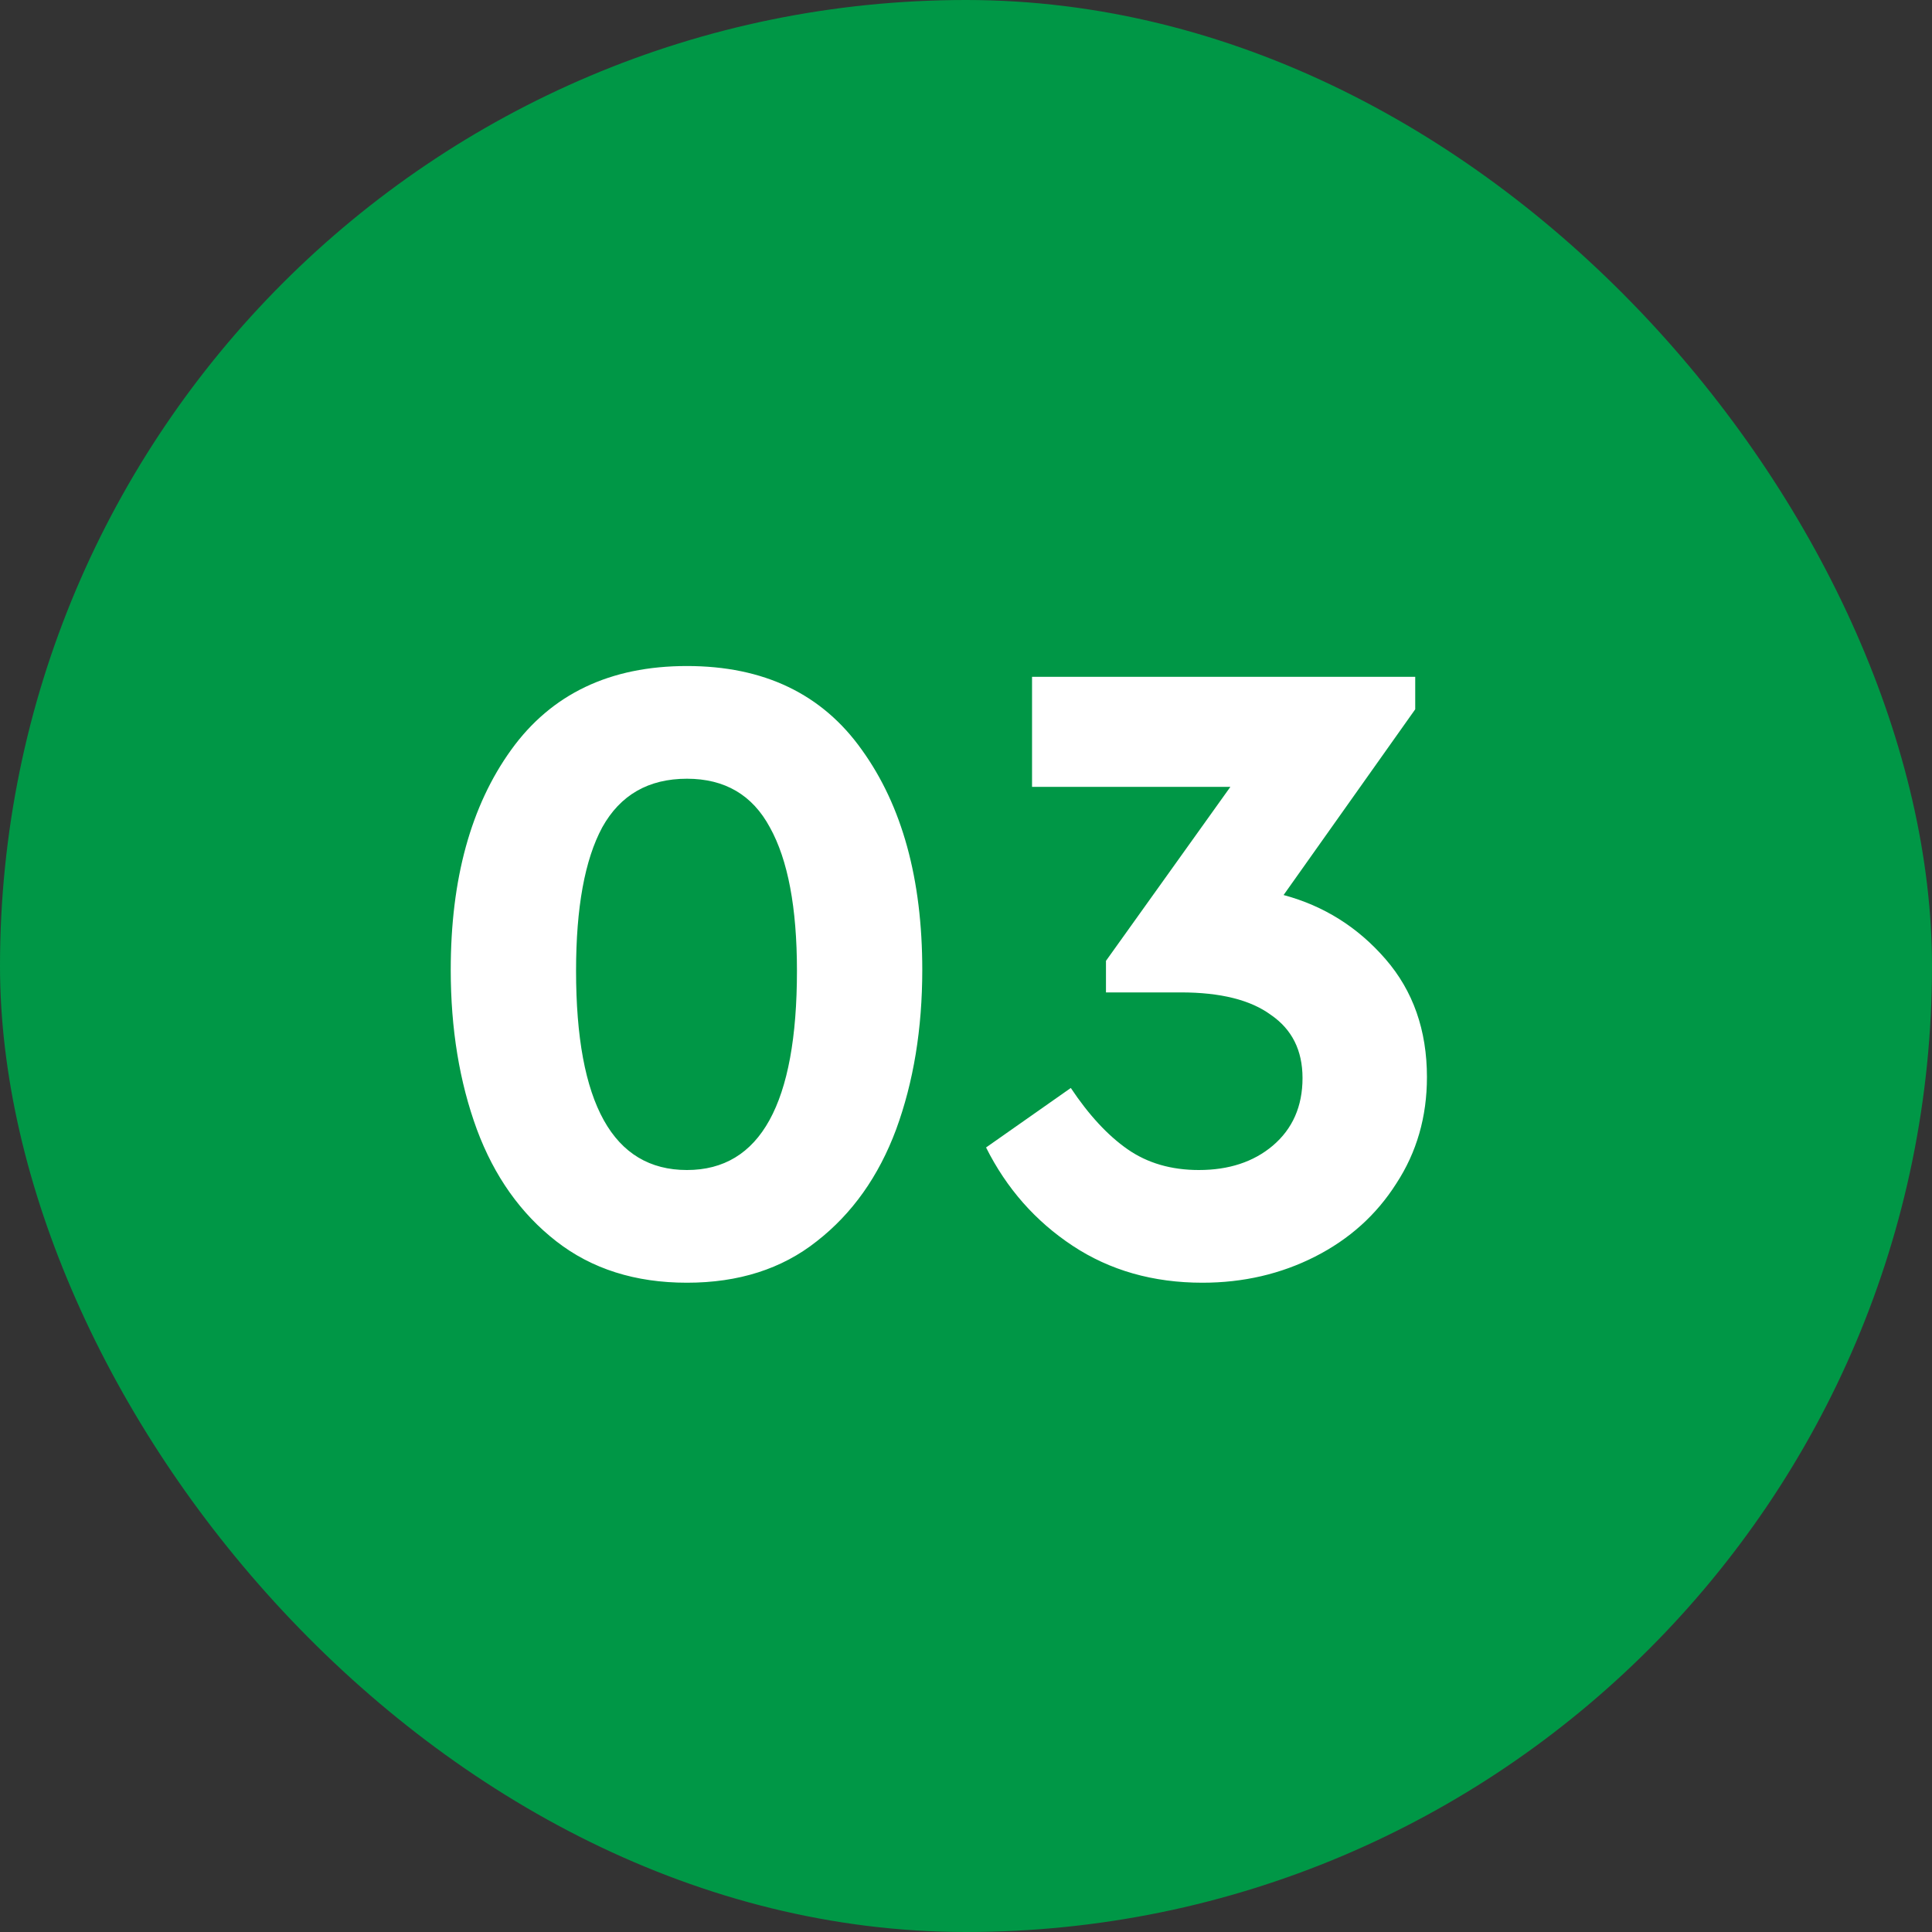<?xml version="1.0" encoding="UTF-8"?> <svg xmlns="http://www.w3.org/2000/svg" width="60" height="60" viewBox="0 0 60 60" fill="none"><rect x="0" y="0" width="60" height="60" fill="#333333" stroke="none"/><rect width="60" height="60" rx="30" fill="#009746"></rect><path d="M21.334 39.836C19.728 39.836 18.375 39.407 17.274 38.548C16.172 37.689 15.351 36.532 14.81 35.076C14.268 33.601 13.998 31.949 13.998 30.12C13.998 27.301 14.623 25.024 15.874 23.288C17.124 21.552 18.944 20.684 21.334 20.684C23.723 20.684 25.534 21.552 26.766 23.288C28.016 25.024 28.642 27.301 28.642 30.12C28.642 31.949 28.371 33.601 27.83 35.076C27.288 36.532 26.467 37.689 25.366 38.548C24.283 39.407 22.939 39.836 21.334 39.836ZM24.75 30.148C24.75 28.188 24.47 26.704 23.91 25.696C23.368 24.688 22.51 24.184 21.334 24.184C20.139 24.184 19.262 24.688 18.702 25.696C18.16 26.704 17.89 28.188 17.89 30.148C17.89 34.273 19.038 36.336 21.334 36.336C23.611 36.336 24.75 34.273 24.75 30.148ZM39.863 27.796C41.114 28.132 42.169 28.795 43.027 29.784C43.886 30.773 44.315 31.996 44.315 33.452C44.315 34.684 43.998 35.785 43.363 36.756C42.747 37.727 41.907 38.483 40.843 39.024C39.779 39.565 38.612 39.836 37.343 39.836C35.812 39.836 34.468 39.453 33.311 38.688C32.154 37.923 31.258 36.905 30.623 35.636L33.255 33.788C33.815 34.628 34.403 35.263 35.019 35.692C35.635 36.121 36.373 36.336 37.231 36.336C38.164 36.336 38.93 36.084 39.527 35.58C40.143 35.057 40.451 34.357 40.451 33.48C40.451 32.621 40.124 31.968 39.471 31.52C38.837 31.053 37.903 30.82 36.671 30.82H34.347V29.84L38.211 24.436H32.051V21.02H43.951V22.028L39.863 27.796Z" fill="white"></path></svg> 